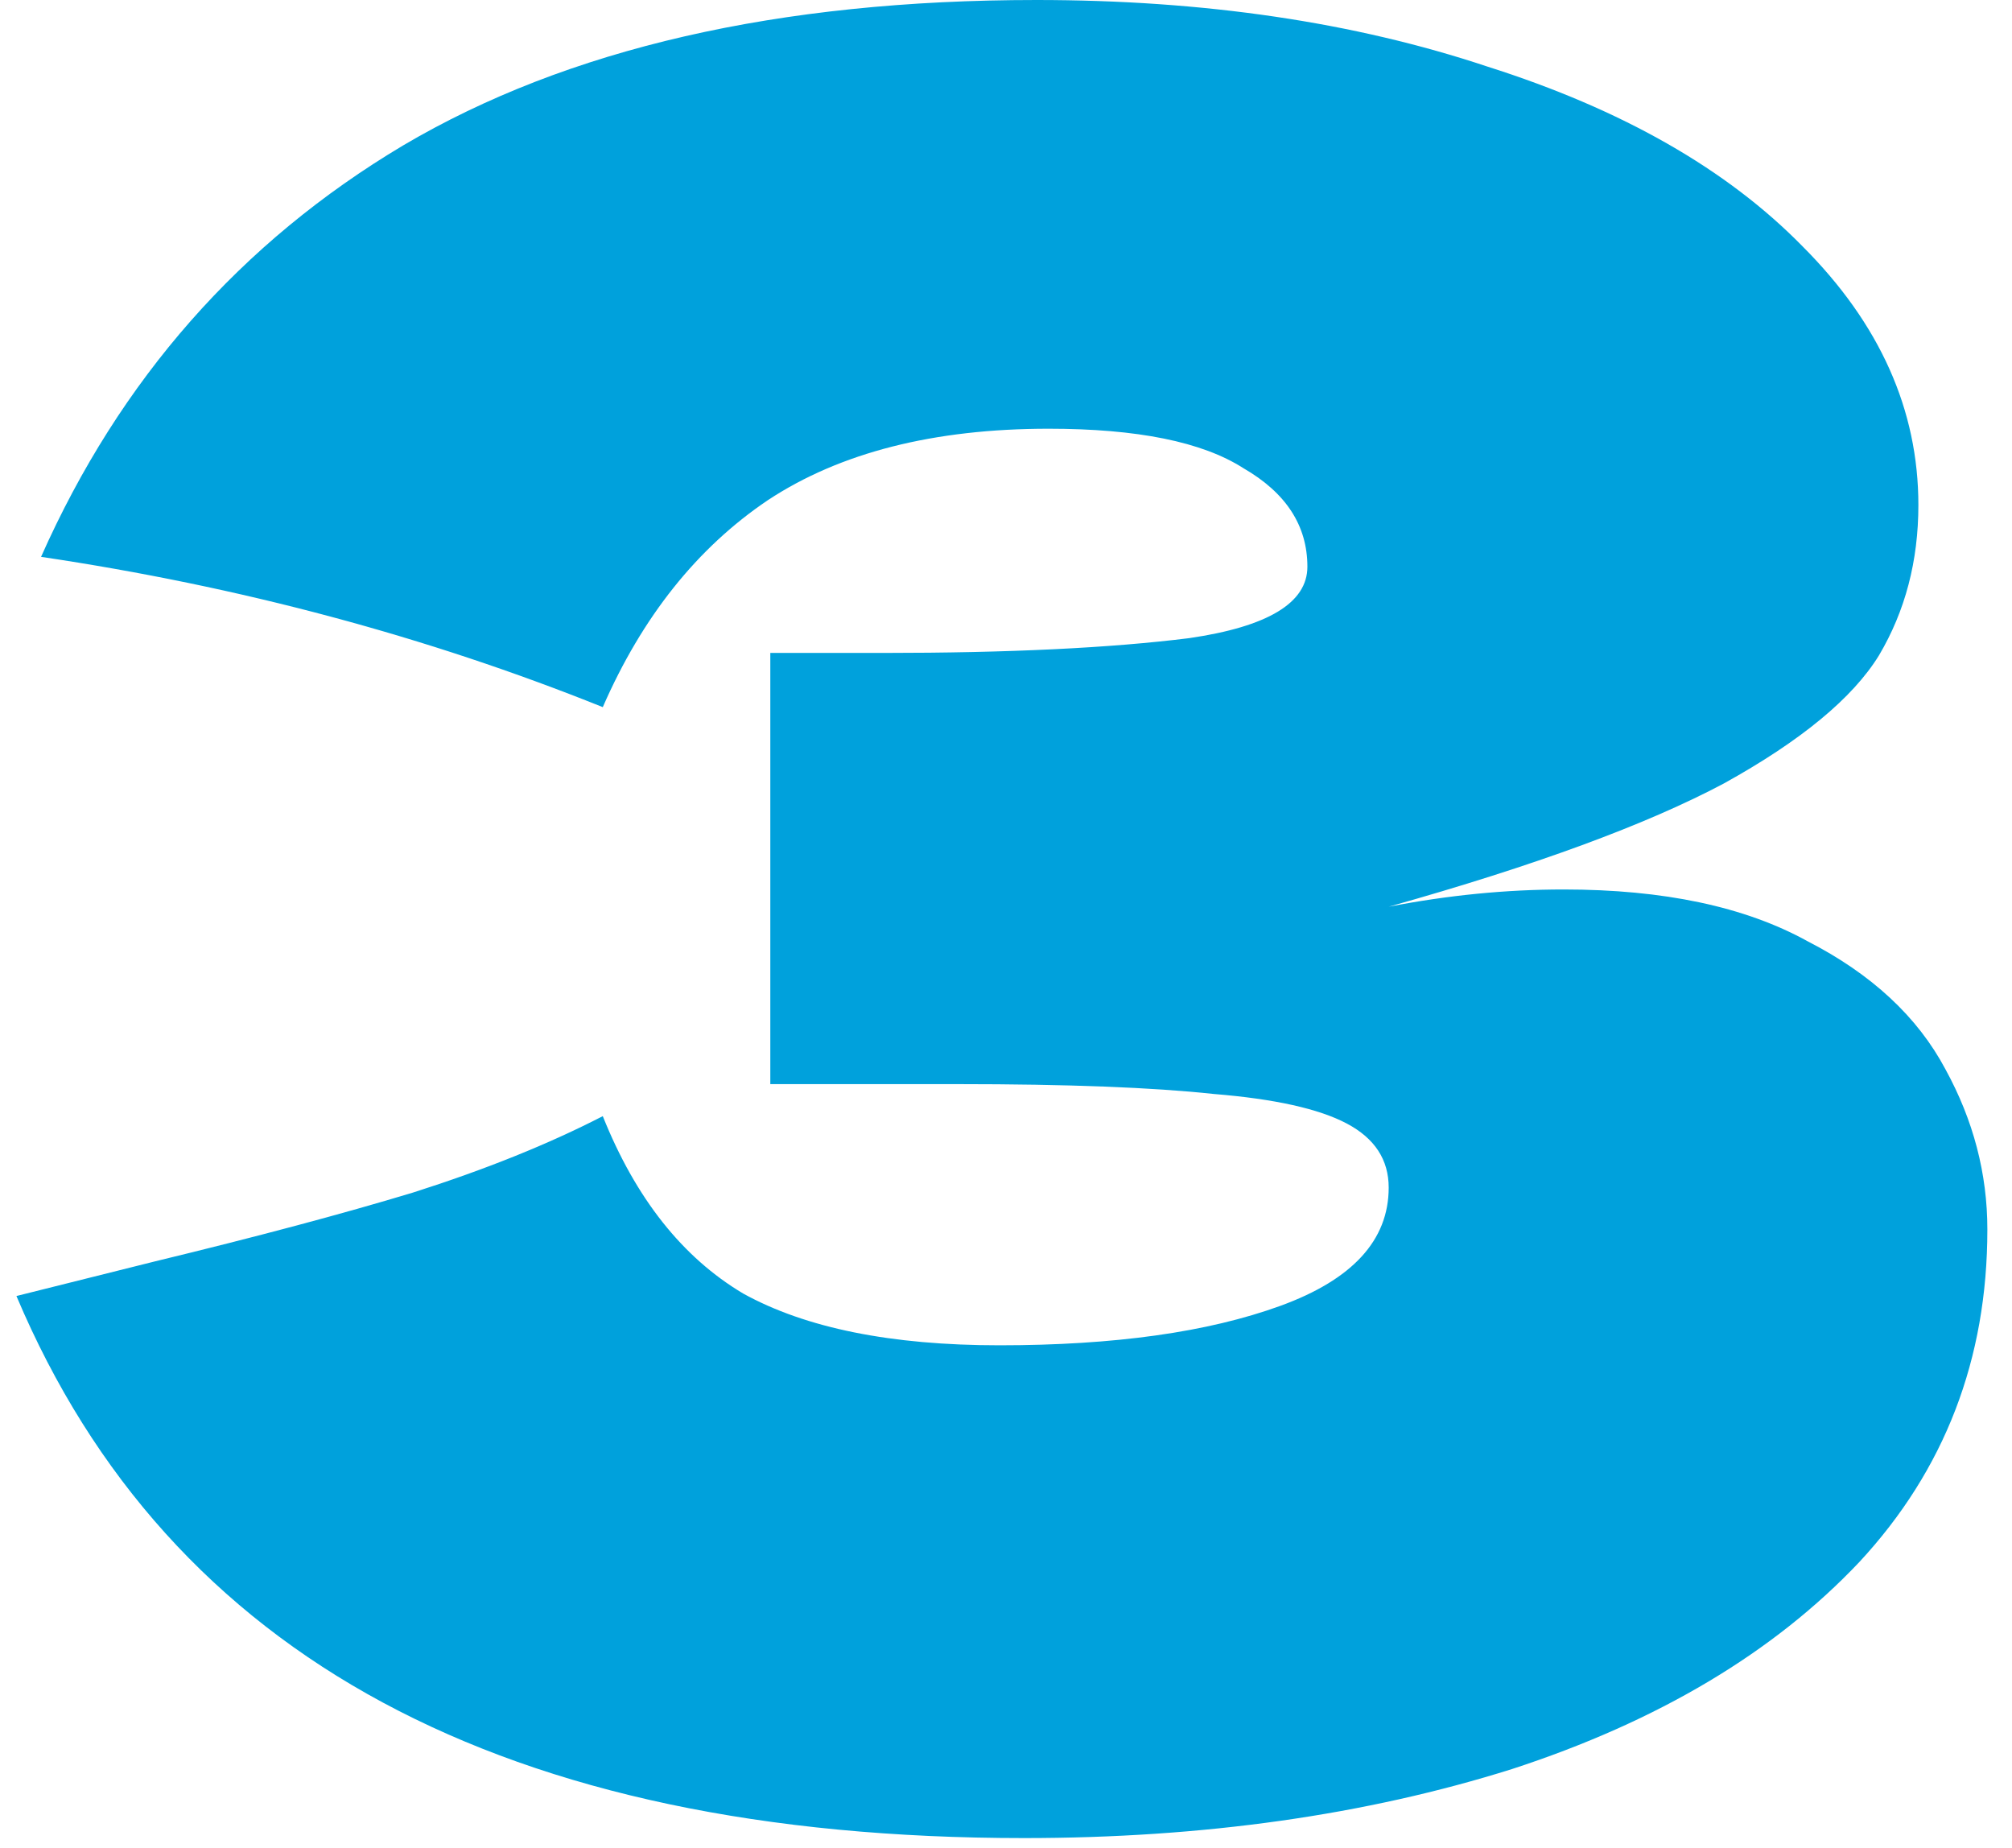 <?xml version="1.0" encoding="UTF-8"?> <svg xmlns="http://www.w3.org/2000/svg" width="49" height="45" viewBox="0 0 49 45" fill="none"> <path d="M33.82 22.08C35.26 21.8 36.68 21.66 38.08 21.66C40.52 21.66 42.5 22.08 44.02 22.92C45.58 23.72 46.7 24.76 47.38 26.04C48.06 27.28 48.4 28.58 48.4 29.94C48.4 33.1 47.36 35.8 45.28 38.04C43.2 40.24 40.38 41.92 36.82 43.08C33.26 44.2 29.3 44.76 24.94 44.76C12.3 44.76 4.12 40.36 0.4 31.56L3.76 30.72C6.24 30.12 8.34 29.56 10.06 29.04C11.82 28.48 13.36 27.86 14.68 27.18C15.48 29.18 16.62 30.62 18.1 31.5C19.62 32.34 21.7 32.76 24.34 32.76C27.14 32.76 29.42 32.44 31.18 31.8C32.94 31.16 33.82 30.2 33.82 28.92C33.82 28.24 33.48 27.72 32.8 27.36C32.12 27 31.04 26.76 29.56 26.64C28.08 26.48 26 26.4 23.32 26.4H18.76V15.9H21.52C24.56 15.9 27.04 15.78 28.96 15.54C30.88 15.26 31.84 14.68 31.84 13.8C31.84 12.8 31.32 12 30.28 11.4C29.28 10.76 27.7 10.44 25.54 10.44C22.74 10.44 20.46 11.02 18.7 12.18C16.98 13.34 15.64 15.02 14.68 17.22C10.4 15.5 5.84 14.28 1 13.56C2.92 9.24 5.86 5.9 9.82 3.54C13.82 1.18 18.96 0 25.24 0C29.32 0 32.98 0.54 36.22 1.62C39.5 2.66 42.06 4.12 43.9 6C45.78 7.88 46.72 9.98 46.72 12.3C46.72 13.66 46.4 14.88 45.76 15.96C45.12 17 43.86 18.04 41.98 19.08C40.1 20.08 37.38 21.08 33.82 22.08Z" fill="#00A1DC"></path> </svg> 